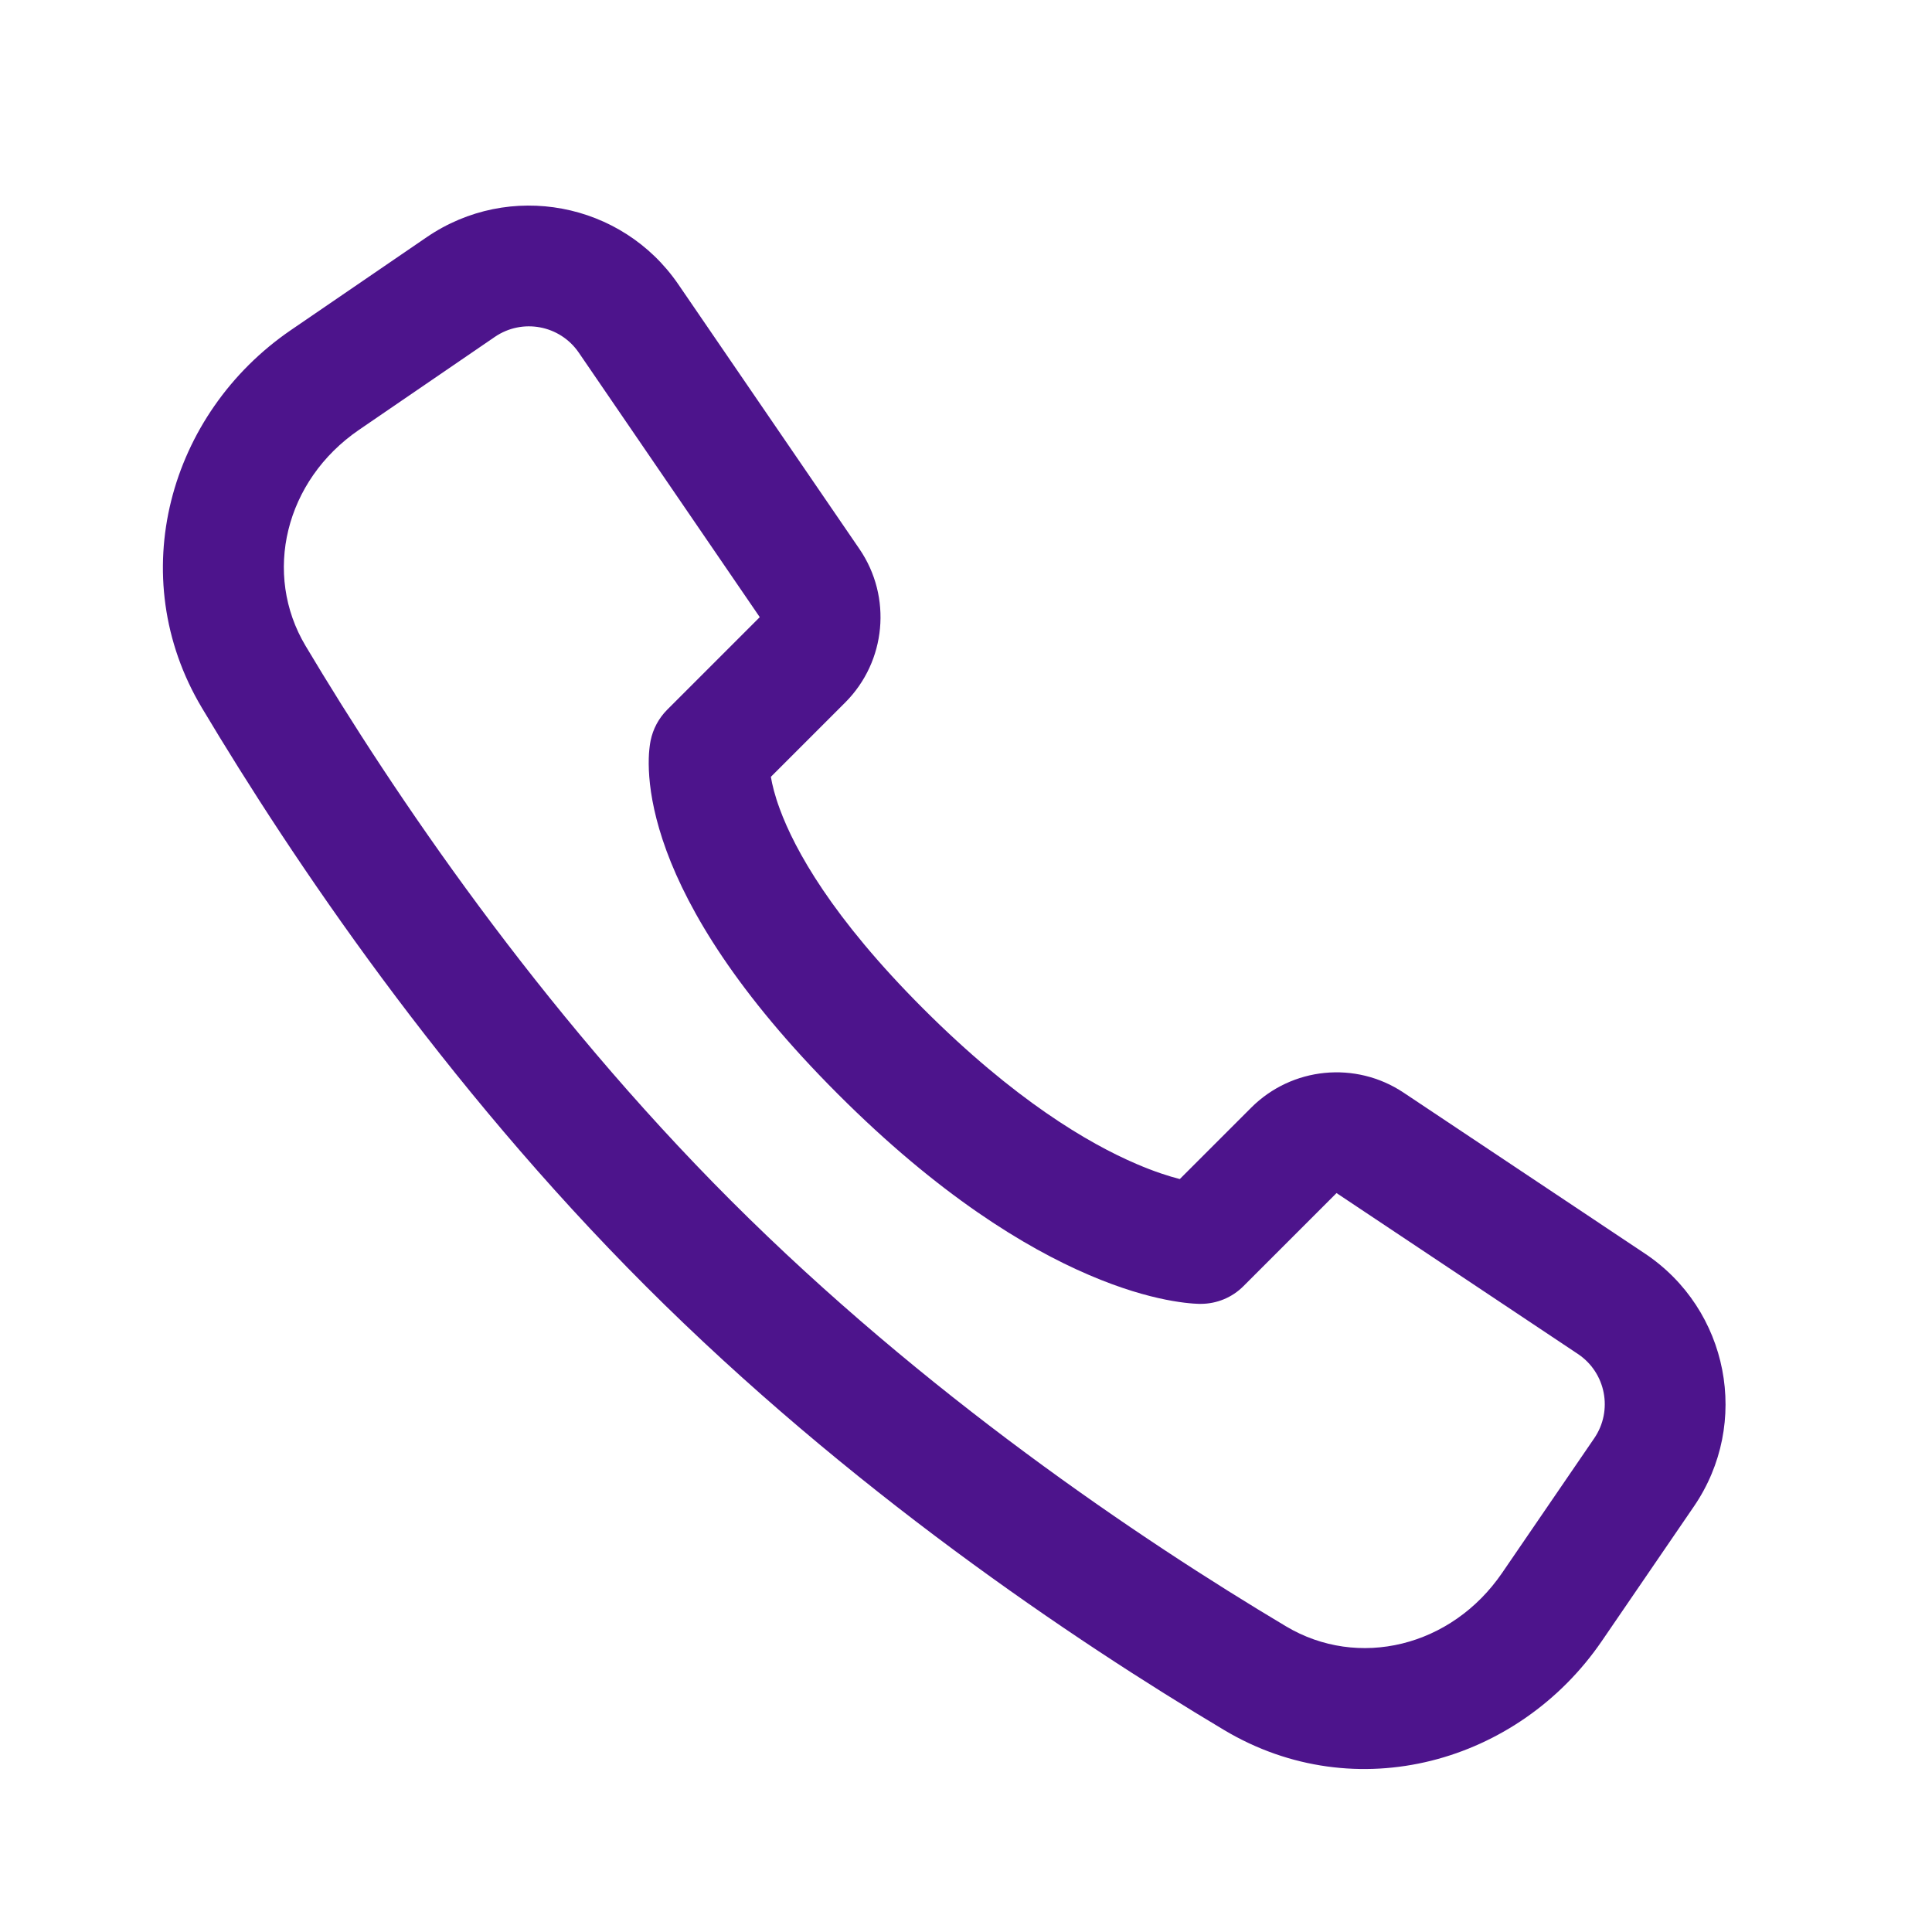 <svg width="32" height="32" viewBox="0 0 32 32" fill="none" xmlns="http://www.w3.org/2000/svg">
<path fill-rule="evenodd" clip-rule="evenodd" d="M7.067 3.929C8.434 2.994 10.301 3.344 11.236 4.711L14.235 9.093C14.778 9.887 14.679 10.956 13.998 11.637L12.768 12.867C12.79 12.996 12.832 13.174 12.916 13.4C13.164 14.074 13.778 15.193 15.292 16.707C16.803 18.218 18.025 18.937 18.824 19.279C19.121 19.407 19.363 19.483 19.541 19.529L20.723 18.347C21.397 17.673 22.453 17.568 23.247 18.097L27.244 20.762C28.634 21.689 29 23.573 28.056 24.952L26.531 27.181C25.15 29.2 22.458 29.958 20.274 28.654C17.757 27.152 14.051 24.657 10.696 21.303C7.341 17.948 4.847 14.242 3.344 11.724C2.041 9.541 2.799 6.849 4.817 5.468L7.067 3.929ZM19.887 21.596L19.885 21.596L19.882 21.596L19.875 21.596L19.858 21.596C19.846 21.595 19.832 21.595 19.816 21.594C19.784 21.593 19.743 21.59 19.694 21.585C19.597 21.576 19.469 21.558 19.311 21.527C18.995 21.464 18.564 21.344 18.036 21.117C16.978 20.664 15.548 19.792 13.878 18.121C12.21 16.453 11.409 15.097 11.039 14.092C10.854 13.588 10.778 13.178 10.754 12.867C10.742 12.712 10.743 12.584 10.749 12.483C10.753 12.433 10.757 12.39 10.762 12.354C10.764 12.336 10.767 12.32 10.769 12.306L10.773 12.286L10.774 12.277L10.775 12.272L10.775 12.27C10.776 12.268 10.776 12.268 10.776 12.268C10.815 12.075 10.91 11.897 11.049 11.757L12.584 10.222L9.586 5.84C9.274 5.385 8.652 5.268 8.196 5.58L5.947 7.119C4.719 7.959 4.349 9.505 5.062 10.699C6.516 13.136 8.913 16.692 12.11 19.889C15.307 23.085 18.863 25.483 21.3 26.937C22.494 27.65 24.04 27.28 24.88 26.052L26.405 23.823C26.72 23.363 26.598 22.735 26.135 22.426L22.137 19.761L20.595 21.303C20.408 21.491 20.153 21.596 19.888 21.596L19.887 21.596Z" fill="#4D148C"/>
</svg>
